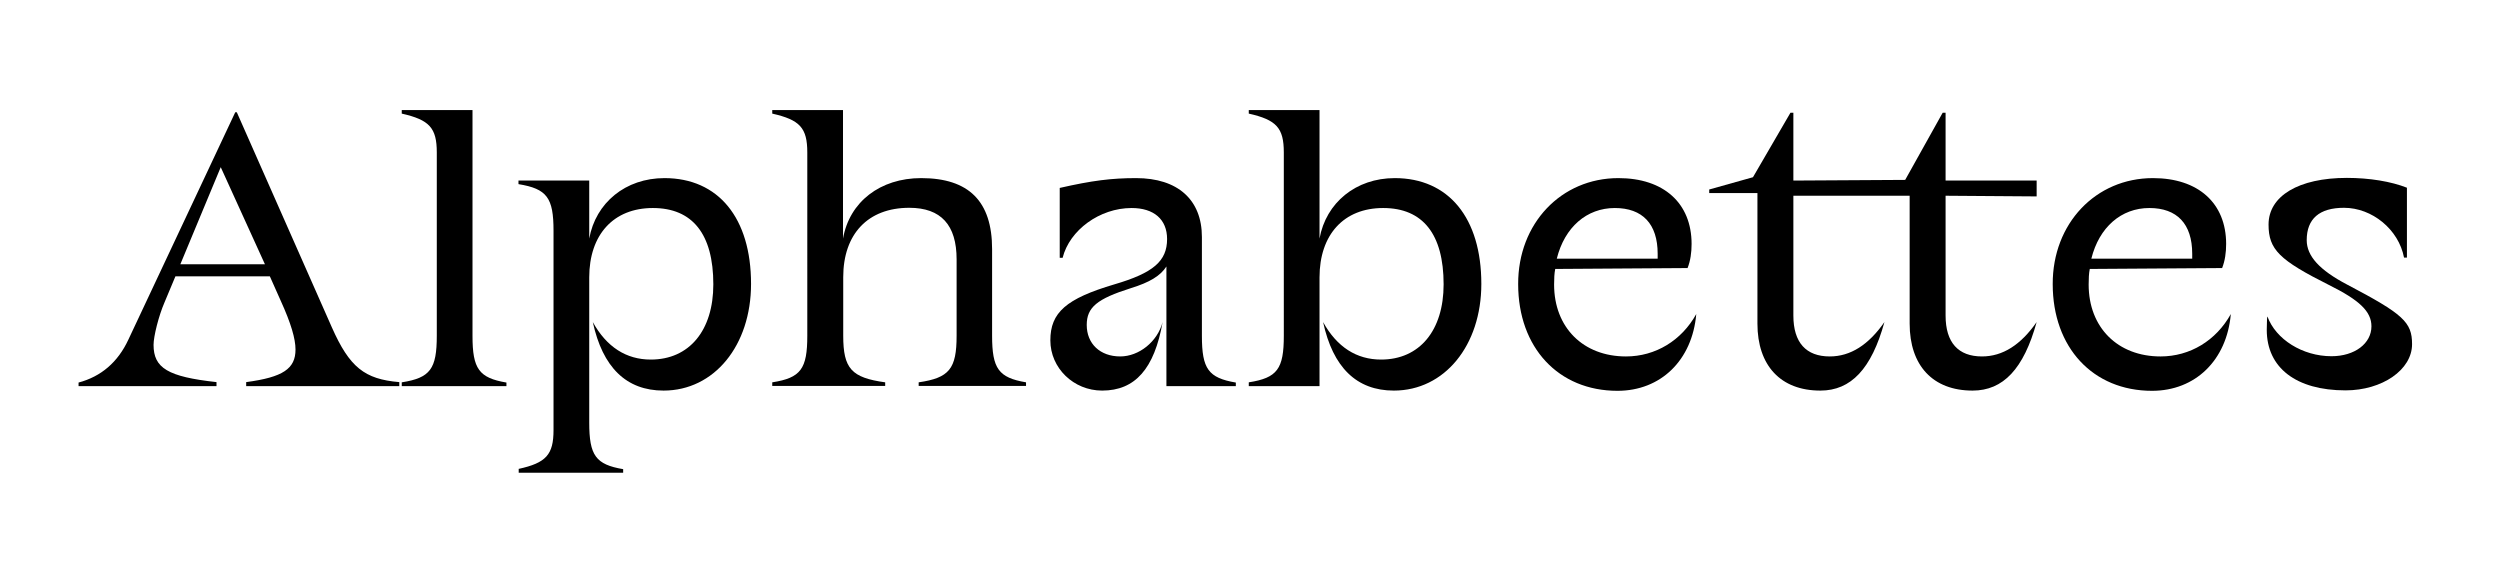 <?xml version="1.0" encoding="utf-8"?>
<!-- Generator: Adobe Illustrator 23.1.1, SVG Export Plug-In . SVG Version: 6.00 Build 0)  -->
<svg version="1.1" id="Ebene_1" xmlns="http://www.w3.org/2000/svg" xmlns:xlink="http://www.w3.org/1999/xlink" x="0px" y="0px"
	 viewBox="0 0 1120.1 261" style="enable-background:new 0 0 1120.1 261;" xml:space="preserve">
<style type="text/css">
	.st0{enable-background:new    ;}
</style>
<g class="st0">
	<path d="M35.2,173v-1.6c10.1-2.7,17.6-9.1,22.3-19.2l47.9-101.9h0.7l42.6,96.4c7.9,17.8,14.6,23.2,30.2,24.5v1.8h-68.6v-1.8
		c16.5-2.2,22.1-6,22.1-14.6c0-4.8-2-11.7-6.6-21.8l-4.9-11H78.6l-4.9,11.7c-2.6,6-4.9,15.2-4.9,19c0,10.4,6.4,14.3,28.2,16.7v1.8
		H35.2z M80.8,118.4h37.9L98.9,74.9L80.8,118.4z"/>
	<path d="M180,171.3c12.8-2,15.7-6,15.7-20.9V68.3c0-11-3.3-14.6-15.7-17.4v-1.6h31.7v101.2c0,14.8,2.9,18.8,15.2,20.9v1.6H180
		V171.3z"/>
	<path d="M232.3,210.1c12.4-2.7,15.7-6.4,15.7-17.4v-89.3c0-14.8-2.9-18.8-15.7-20.9v-1.6H264v26c2.9-16.1,16.3-27.1,33.7-27.1
		c24.2,0,38.8,17.9,38.8,47.4c0,27.6-16.5,47.8-39.2,47.8c-16.7,0-27.3-10.4-31.7-30.7c6.2,11.2,15,16.8,26,16.8
		c17.2,0,28-13,28-33.7c0-22.5-9.3-34.2-27.1-34.2c-17.6,0-28.5,11.9-28.5,31.1v65c0,14.8,2.9,18.8,15.2,20.9v1.6h-46.8V210.1z"/>
	<path d="M346,171.3c12.8-2,15.7-6,15.7-20.9V68.3c0-11-3.3-14.6-15.7-17.4v-1.6h31.7v57.6c2.9-16.5,16.7-27.1,35-27.1
		c21.4,0,31.8,10.4,31.8,31.8v38.8c0,14.8,2.9,18.8,15.2,20.9v1.6h-48.1v-1.6c13.7-2,17-6,17-20.9v-34.2c0-15.4-7-23.1-21.2-23.1
		c-18.5,0-29.6,11.7-29.6,31.1v26.2c0,14.8,3.7,18.8,18.8,20.9v1.6H346V171.3z"/>
	<path d="M499.3,127.4c17.4-5.1,23.6-10.4,23.6-20.3c0-8.8-5.9-13.9-15.9-13.9c-14.3,0-27.8,9.9-30.9,22.3h-1.3V84.2
		c14.5-3.3,23.2-4.4,34.2-4.4c18.7,0,29.5,9.7,29.5,26.4v44.3c0,14.8,2.9,18.8,15.2,20.9v1.6h-31.1v-53.6c-2.7,4.2-7.5,7.1-15.9,9.7
		c-15.2,4.8-19.8,8.6-19.8,16.5c0,8.4,6,14.1,15,14.1c8.4,0,16.7-6.6,19-15.4c-3.7,20.9-12.3,30.7-27.1,30.7
		c-12.8,0-23.2-10.1-23.2-22.5C470.6,140,477.7,133.8,499.3,127.4z"/>
	<path d="M559.5,171.3c12.8-2,15.7-6,15.7-20.9V68.3c0-11-3.3-14.6-15.7-17.4v-1.6h31.7v57.6c2.9-16.1,16.3-27.1,33.7-27.1
		c24.2,0,38.8,17.9,38.8,47.4c0,27.6-16.5,47.8-39.2,47.8c-16.7,0-27.3-10.4-31.7-30.7c6.2,11.2,15,16.8,26,16.8
		c17.2,0,28-13,28-33.7c0-22.5-9.3-34.2-27.1-34.2c-17.6,0-28.5,11.9-28.5,31.1V173h-31.7V171.3z"/>
	<path d="M725.1,79.8c20.3,0,32.8,11.2,32.8,29.5c0,3.8-0.5,7.5-1.8,10.8l-59.3,0.4c-0.4,2-0.5,4.4-0.5,7c0,19.2,13,32.2,32.2,32.2
		c13.2,0,24.9-7.1,31.5-19c-1.8,20.7-15.9,34.4-35.3,34.4c-26.5,0-44.5-19.4-44.5-47.8C680.1,100.1,699.5,79.8,725.1,79.8z
		 M742.7,115.9v-2.2c0-13.4-6.8-20.5-19.2-20.5c-12.6,0-22.5,8.6-26,22.7H742.7z"/>
	<path d="M912.5,88v-7.1h-40.8V50.5h-1.3l-16.8,30.1l-50.1,0.3V50.5h-1.3l-16.8,28.9l-19.6,5.5v1.6h21.6V145c0,18.8,10.4,30,28.2,30
		c13.7,0,22.9-9.7,28.7-30.7c-7.1,10.2-15.2,15.4-24.5,15.4c-10.6,0-16.3-6.2-16.3-18.3V87.7l52.1,0V145c0,18.8,10.4,30,28.2,30
		c13.7,0,22.9-9.7,28.7-30.7c-7.1,10.2-15.2,15.4-24.5,15.4c-10.6,0-16.3-6.2-16.3-18.3V87.7L912.5,88z"/>
	<path d="M964.6,79.8c20.3,0,32.8,11.2,32.8,29.5c0,3.8-0.5,7.5-1.8,10.8l-59.3,0.4c-0.4,2-0.5,4.4-0.5,7c0,19.2,13,32.2,32.2,32.2
		c13.2,0,24.9-7.1,31.5-19c-1.8,20.7-15.9,34.4-35.3,34.4c-26.5,0-44.5-19.4-44.5-47.8C919.6,100.1,939,79.8,964.6,79.8z
		 M982.2,115.9v-2.2c0-13.4-6.8-20.5-19.2-20.5c-12.6,0-22.5,8.6-26,22.7H982.2z"/>
	<path d="M1015.9,141.8c3.7,10.2,15.7,17.8,28.7,17.8c10.4,0,17.9-5.7,17.9-13.4c0-6.6-5.3-11.7-19-18.5
		c-22.3-11.2-27.1-15.9-27.1-27.1c0-12.8,13.5-20.9,35.1-20.9c10.1,0,19.8,1.6,26.9,4.4v31.3h-1.3c-2.4-12.6-14.3-22.3-26.9-22.3
		c-11,0-16.7,4.9-16.7,14.5c0,7.1,5.7,13.4,18.1,19.9c25.1,13.2,29.1,16.8,29.1,26.7c0,11.5-13.4,20.7-29.8,20.7
		c-22.1,0-35.3-10.1-35.3-27.1C1015.7,142.6,1015.7,142.4,1015.9,141.8z"/>
</g>
</svg>
